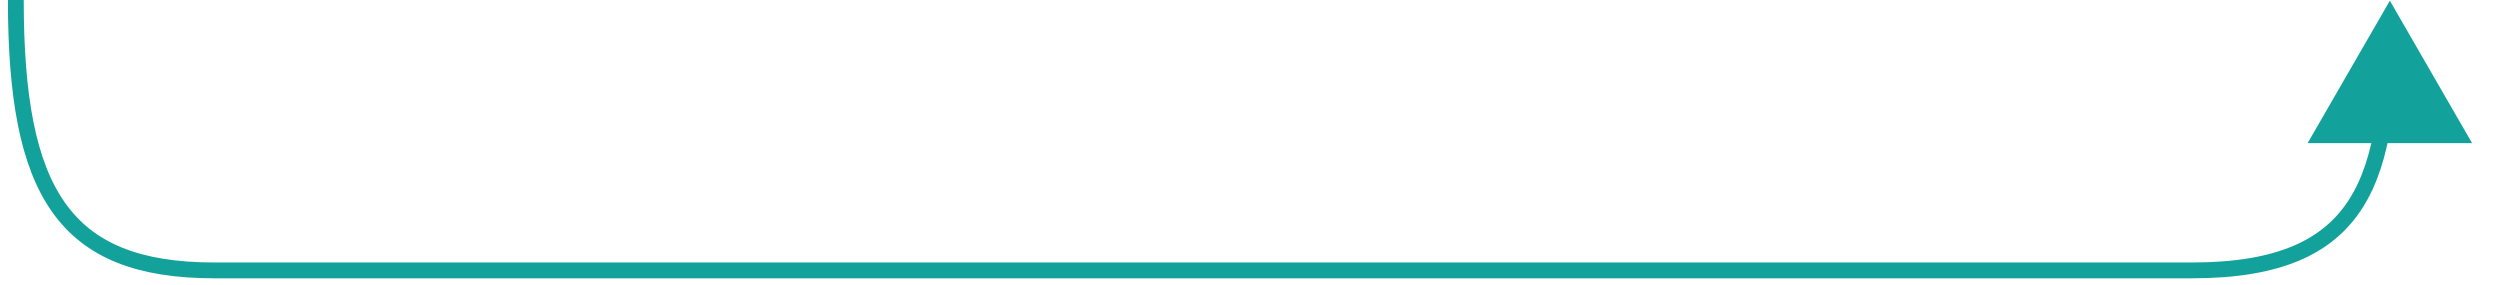 <?xml version="1.0" encoding="UTF-8"?> <svg xmlns="http://www.w3.org/2000/svg" width="158" height="18" viewBox="0 0 158 18" fill="none"><path d="M1 3.43323e-05C1 12.18 4.039 17.089 13.539 17.089C23.039 17.088 26.039 17.089 26.039 17.089L126.039 17.089C126.039 17.089 127.539 17.089 138.539 17.089C149.539 17.089 150.989 11.147 151.039 1.089" stroke="url(#paint0_linear_5701_4780)"></path><path d="M151.039 0.044L156.235 9.044H145.843L151.039 0.044Z" fill="#12A29B"></path><defs><linearGradient id="paint0_linear_5701_4780" x1="209441" y1="-2.39543e+12" x2="209558" y2="-2.39543e+12" gradientUnits="userSpaceOnUse"><stop stop-color="#12A29B"></stop><stop offset="1" stop-color="#12A29B"></stop></linearGradient></defs></svg> 